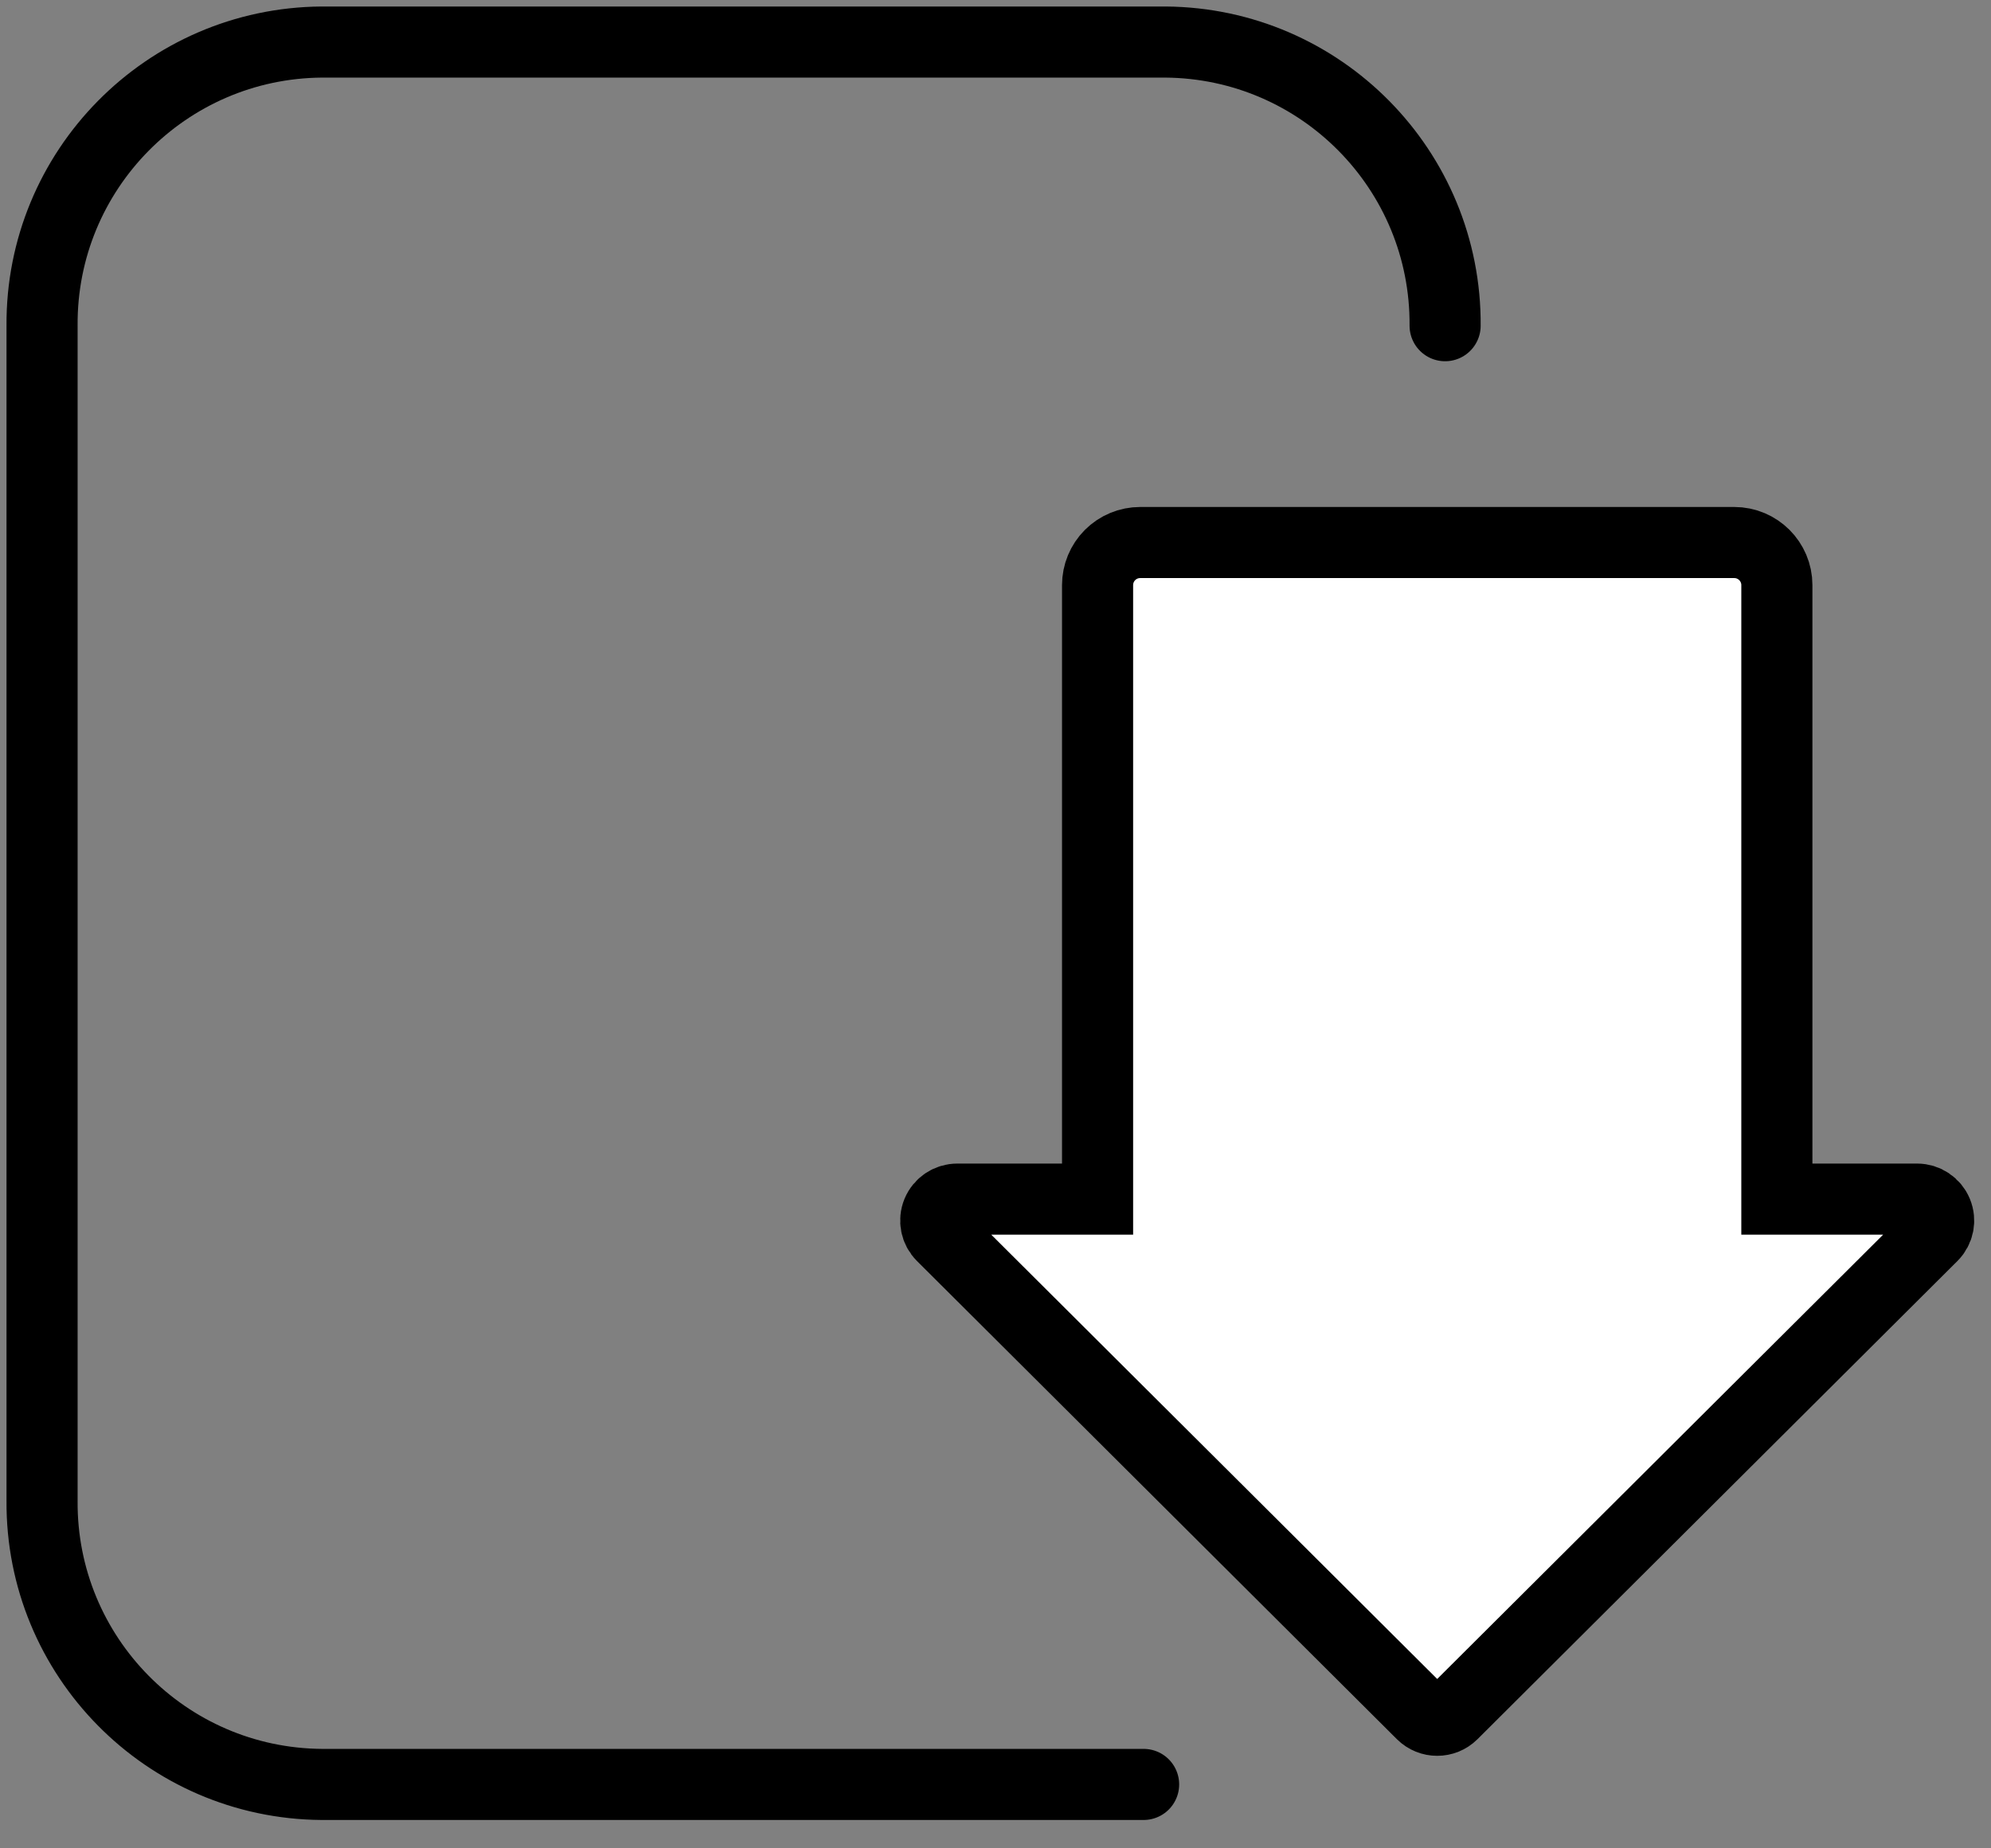 <?xml version="1.0" encoding="UTF-8"?>
<svg width="56px" height="52px" viewBox="0 0 56 52" version="1.1" xmlns="http://www.w3.org/2000/svg" xmlns:xlink="http://www.w3.org/1999/xlink">
    <rect x="0" y="0" width="56" height="52" fill="#808080" stroke="none"/>
    <!-- Generator: Sketch 60.1 (88133) - https://sketch.com -->
    <title>ico-baixe-app</title>
    <desc>Created with Sketch.</desc>
    <g id="Site-Souk" stroke="none" stroke-width="1" fill="none" fill-rule="evenodd">
        <g id="1---LP-Tirolez" transform="translate(-404, -1423)">
            <g id="Group-19" transform="translate(405, 1325)">
                <g id="Group-7" transform="translate(0, 99)">
                    <g id="ico-baixe-app">
                        <path d="M31.166,49.202 L8.05,49.202 C3.674,49.171 0.152,45.598 0.183,41.222 L0.183,8.163 C0.152,3.788 3.674,0.215 8.05,0.183 L31.779,0.183 C36.155,0.215 39.677,3.788 39.646,8.163" id="Path" stroke="#000000" stroke-width="2" stroke-linecap="round"></path>
                        <path d="M48.977,32.735 L48.977,15.462 C48.977,14.8 48.44,14.263 47.778,14.263 L31.07,14.263 C30.752,14.263 30.447,14.389 30.222,14.614 C29.997,14.839 29.871,15.144 29.871,15.462 L29.871,32.735 L25.925,32.735 C25.68,32.735 25.459,32.882 25.365,33.109 C25.272,33.336 25.324,33.596 25.498,33.769 L38.996,47.221 C39.232,47.456 39.615,47.456 39.851,47.221 L53.349,33.769 C53.523,33.596 53.575,33.336 53.481,33.109 C53.388,32.883 53.167,32.735 52.922,32.735 L48.977,32.735 Z" id="Path" fill="#FFFFFF"></path>
                        <path d="M48.977,32.735 L48.977,15.462 C48.977,14.8 48.44,14.263 47.778,14.263 L31.07,14.263 C30.752,14.263 30.447,14.389 30.222,14.614 C29.997,14.839 29.871,15.144 29.871,15.462 L29.871,32.735 L25.925,32.735 C25.68,32.735 25.459,32.882 25.365,33.109 C25.272,33.336 25.324,33.596 25.498,33.769 L38.996,47.221 C39.232,47.456 39.615,47.456 39.851,47.221 L53.349,33.769 C53.523,33.596 53.575,33.336 53.481,33.109 C53.388,32.883 53.167,32.735 52.922,32.735 L48.977,32.735 Z" id="Path" stroke="#000000" stroke-width="2"></path>
                    </g>
                </g>
            </g>
        </g>
    </g>
</svg>